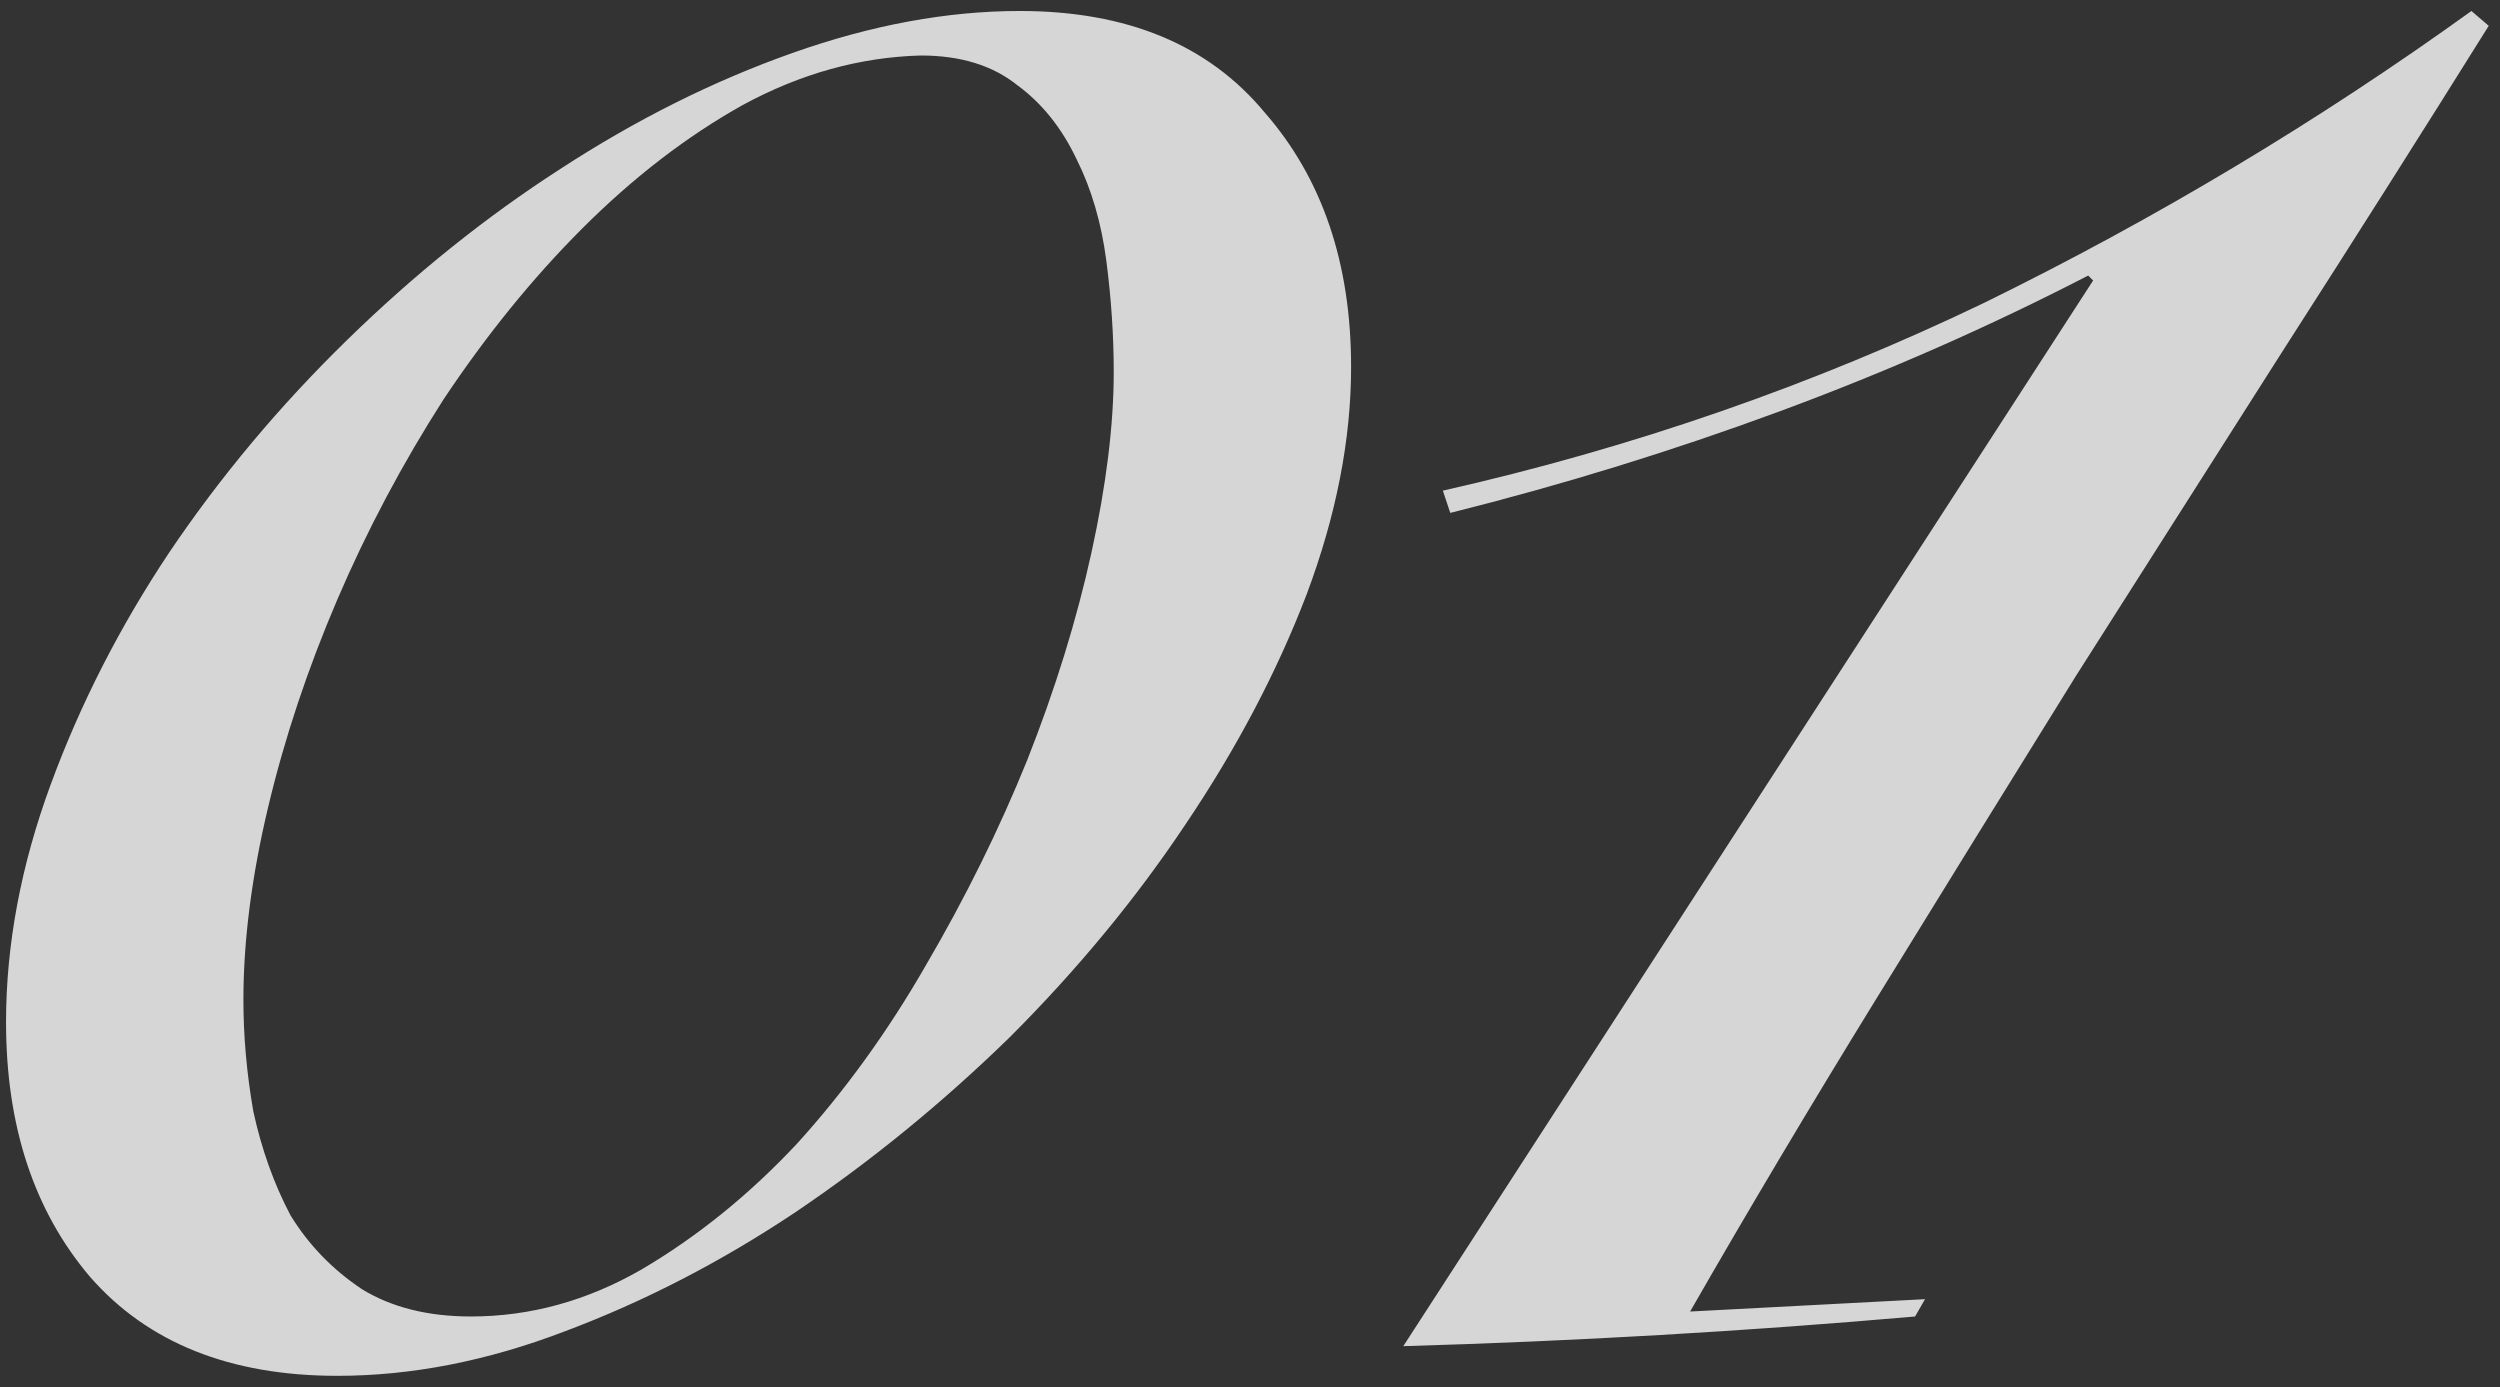<svg width="182" height="101" viewBox="0 0 182 101" fill="none" xmlns="http://www.w3.org/2000/svg">
<rect x="0" y="0" width="182" height="101" fill="#333333" stroke="none"/>
<path opacity="0.8" d="M98.36 26.72C98.36 32 97.28 37.52 95.12 43.28C92.96 48.92 90.02 54.5 86.3 60.02C82.7 65.42 78.44 70.58 73.52 75.5C68.6 80.3 63.38 84.56 57.86 88.28C52.46 91.88 46.88 94.76 41.12 96.92C35.48 99.08 29.96 100.16 24.56 100.16C16.76 100.16 10.76 97.76 6.56 92.96C2.48 88.16 0.44 81.98 0.44 74.42C0.44 68.78 1.52 63.02 3.68 57.14C5.84 51.26 8.72 45.62 12.32 40.22C16.04 34.7 20.36 29.54 25.28 24.74C30.2 19.94 35.36 15.8 40.76 12.32C46.28 8.72 51.92 5.9 57.68 3.86C63.44 1.82 68.96 0.8 74.24 0.8C82.04 0.8 87.98 3.26 92.06 8.18C96.26 12.98 98.36 19.16 98.36 26.72ZM81.08 27.08C81.08 24.44 80.9 21.74 80.54 18.98C80.18 16.22 79.46 13.76 78.38 11.6C77.3 9.32 75.86 7.52 74.06 6.2C72.26 4.76 69.92 4.04 67.04 4.04C62.6 4.16 58.28 5.36 54.08 7.64C50 9.92 46.1 12.92 42.38 16.64C38.78 20.24 35.42 24.38 32.3 29.06C29.3 33.74 26.72 38.6 24.56 43.64C22.4 48.68 20.72 53.72 19.52 58.76C18.32 63.8 17.72 68.48 17.72 72.8C17.72 75.44 17.96 78.14 18.44 80.9C19.04 83.66 19.94 86.18 21.14 88.46C22.46 90.62 24.2 92.42 26.36 93.86C28.52 95.18 31.16 95.84 34.28 95.84C38.6 95.84 42.74 94.7 46.7 92.42C50.78 90.02 54.56 86.96 58.04 83.24C61.52 79.4 64.64 75.08 67.4 70.28C70.28 65.36 72.74 60.38 74.78 55.34C76.82 50.18 78.38 45.14 79.46 40.22C80.54 35.3 81.08 30.92 81.08 27.08ZM105.04 35.72C118.84 32.6 131.98 28.04 144.46 22.04C156.94 15.92 168.76 8.84 179.92 0.8L181.18 1.88C176.38 9.56 171.4 17.42 166.24 25.46C161.2 33.38 156.16 41.3 151.12 49.22C146.2 57.14 141.34 65 136.54 72.8C131.74 80.6 127.24 88.16 123.04 95.48L140.14 94.58L139.42 95.84C127.06 96.92 114.64 97.64 102.16 98L152.38 20.42L152.02 20.06C144.82 23.78 137.32 27.08 129.52 29.96C121.72 32.84 113.74 35.3 105.58 37.34L105.04 35.72Z" fill="white"/>
</svg>
